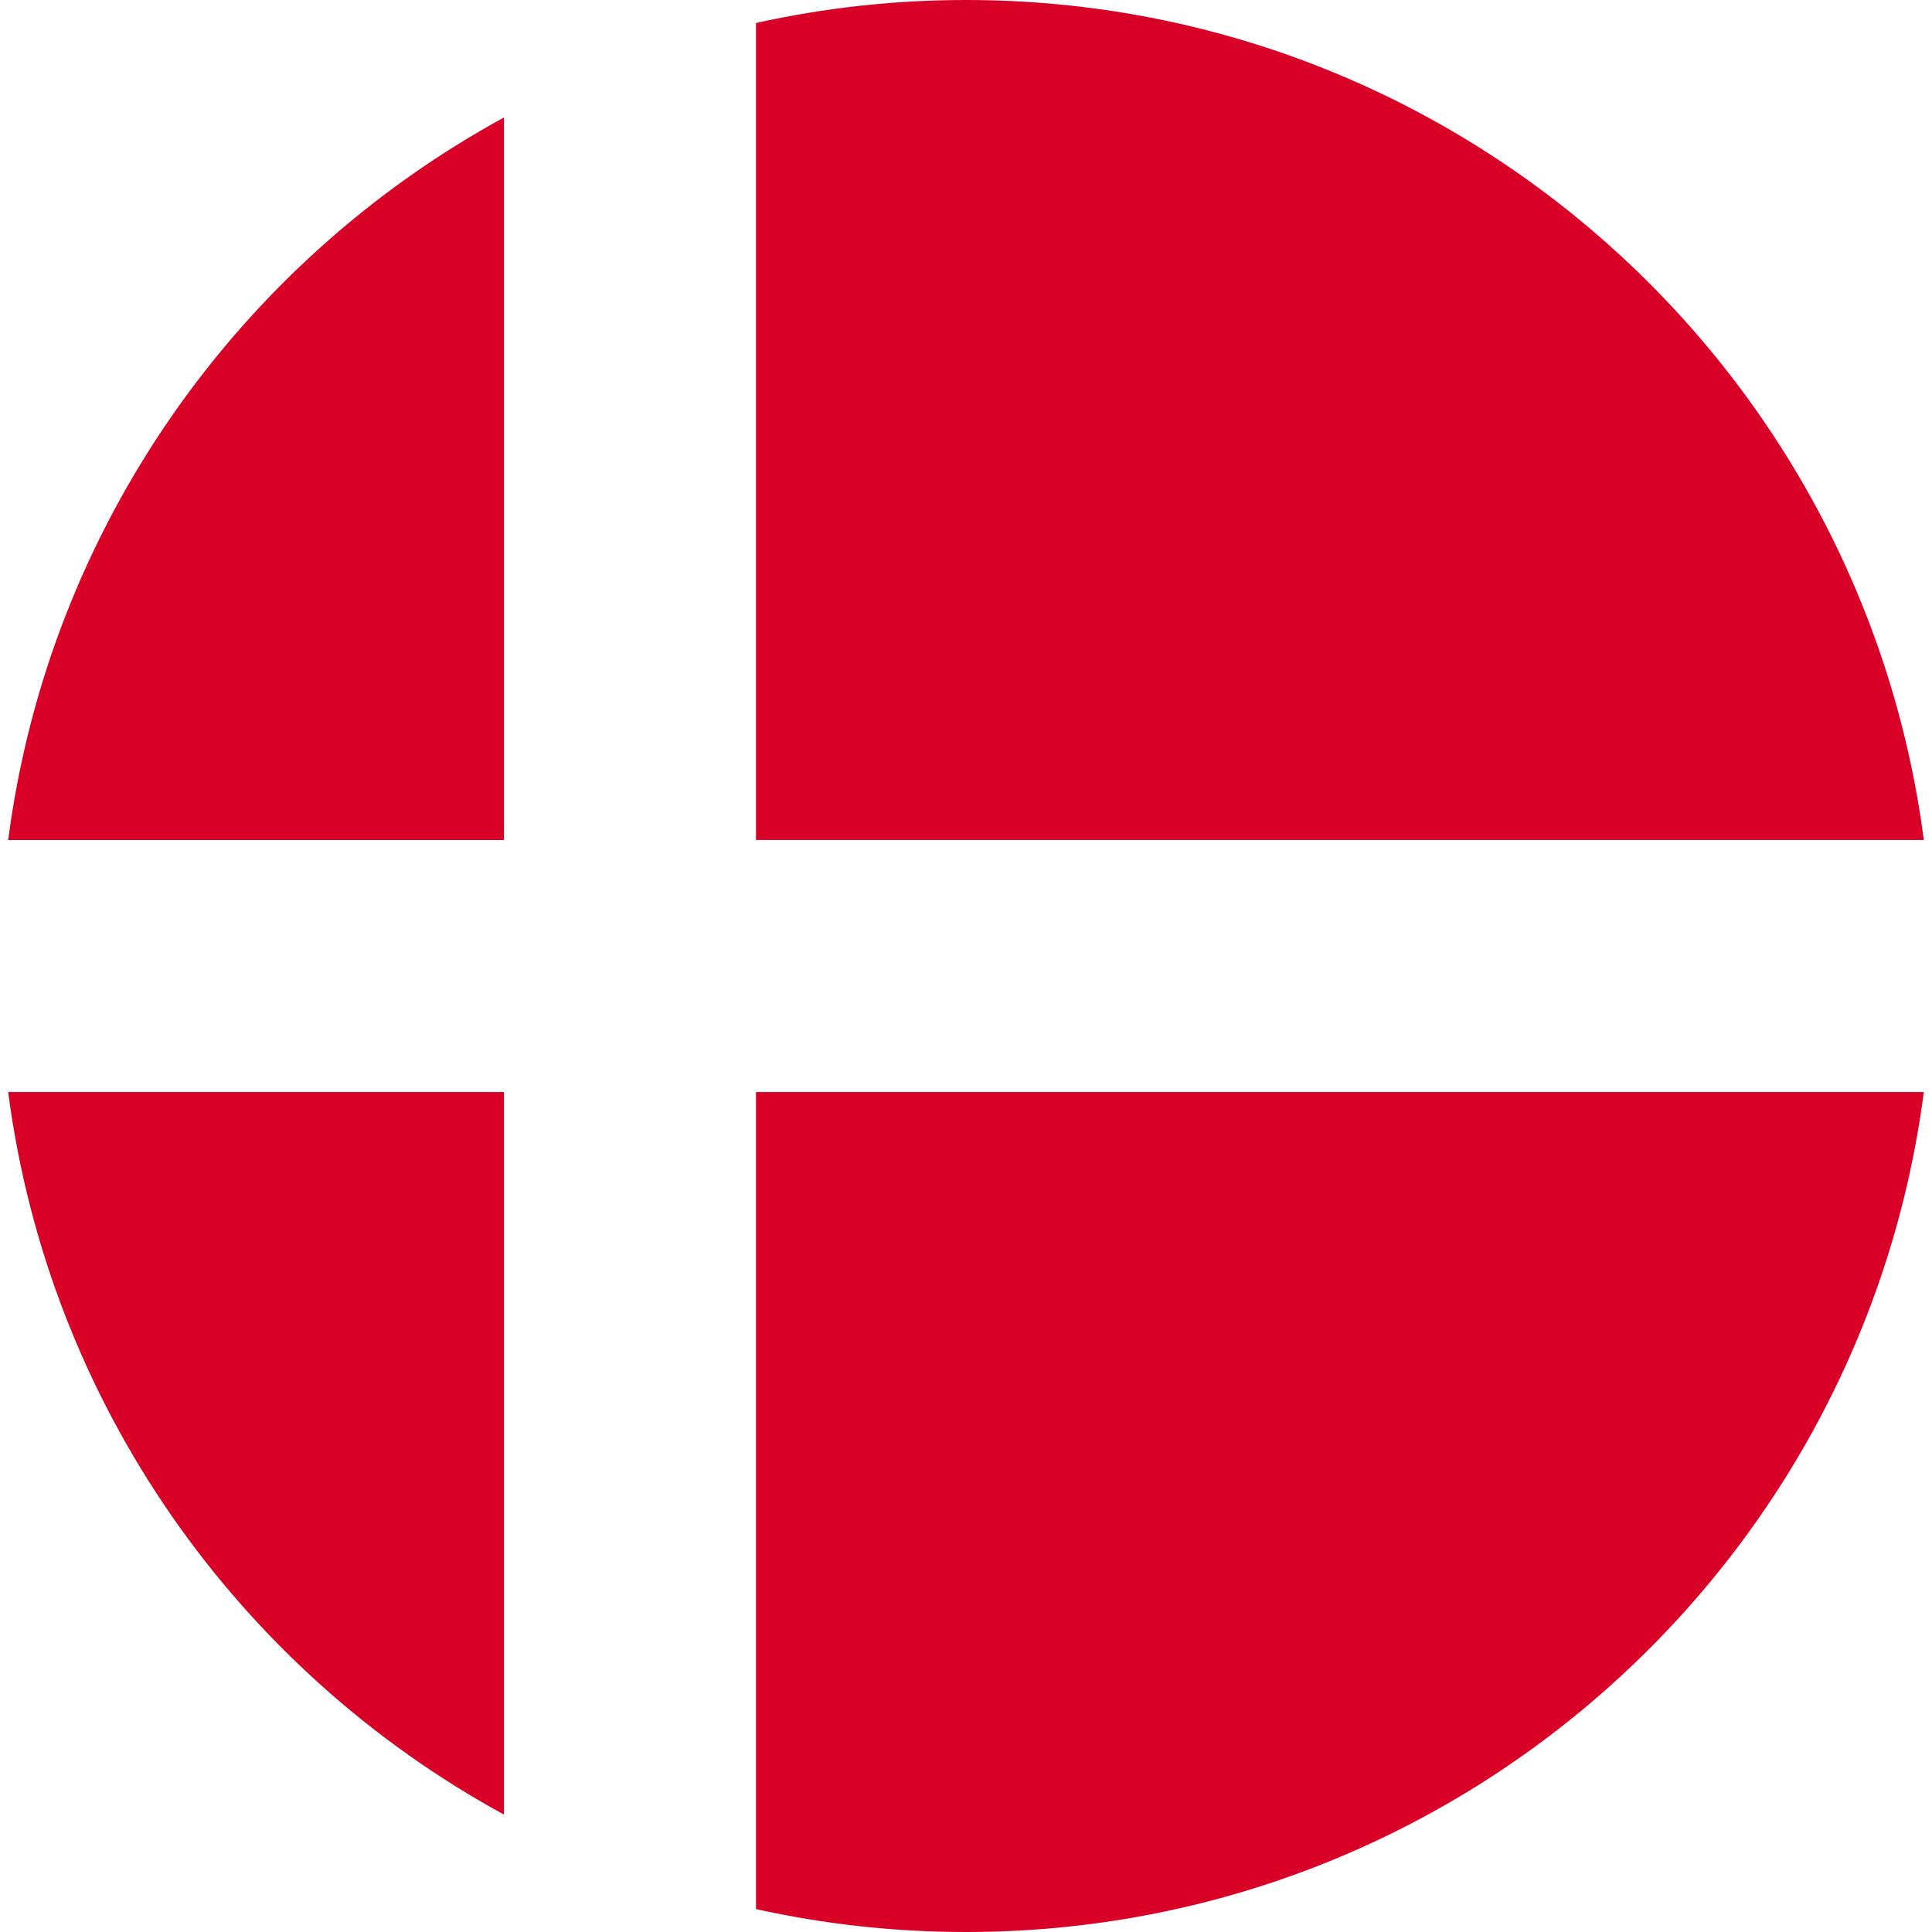 <svg width="30" height="30" viewBox="0 0 30 30" fill="none" xmlns="http://www.w3.org/2000/svg">
<g id="Group">
<path id="Vector" d="M11.739 13.043H29.873C28.914 5.684 22.621 0 15 0C13.88 0 12.789 0.124 11.739 0.357V13.043H11.739Z" fill="#D80027"/>
<path id="Vector_2" d="M7.826 13.044V1.824C3.707 4.072 0.759 8.194 0.127 13.044H7.826V13.044Z" fill="#D80027"/>
<path id="Vector_3" d="M7.826 16.957H0.127C0.759 21.807 3.707 25.929 7.826 28.177L7.826 16.957Z" fill="#D80027"/>
<path id="Vector_4" d="M11.739 16.957V29.644C12.789 29.877 13.88 30 15 30C22.621 30 28.914 24.317 29.873 16.957H11.739V16.957Z" fill="#D80027"/>
</g>
</svg>
